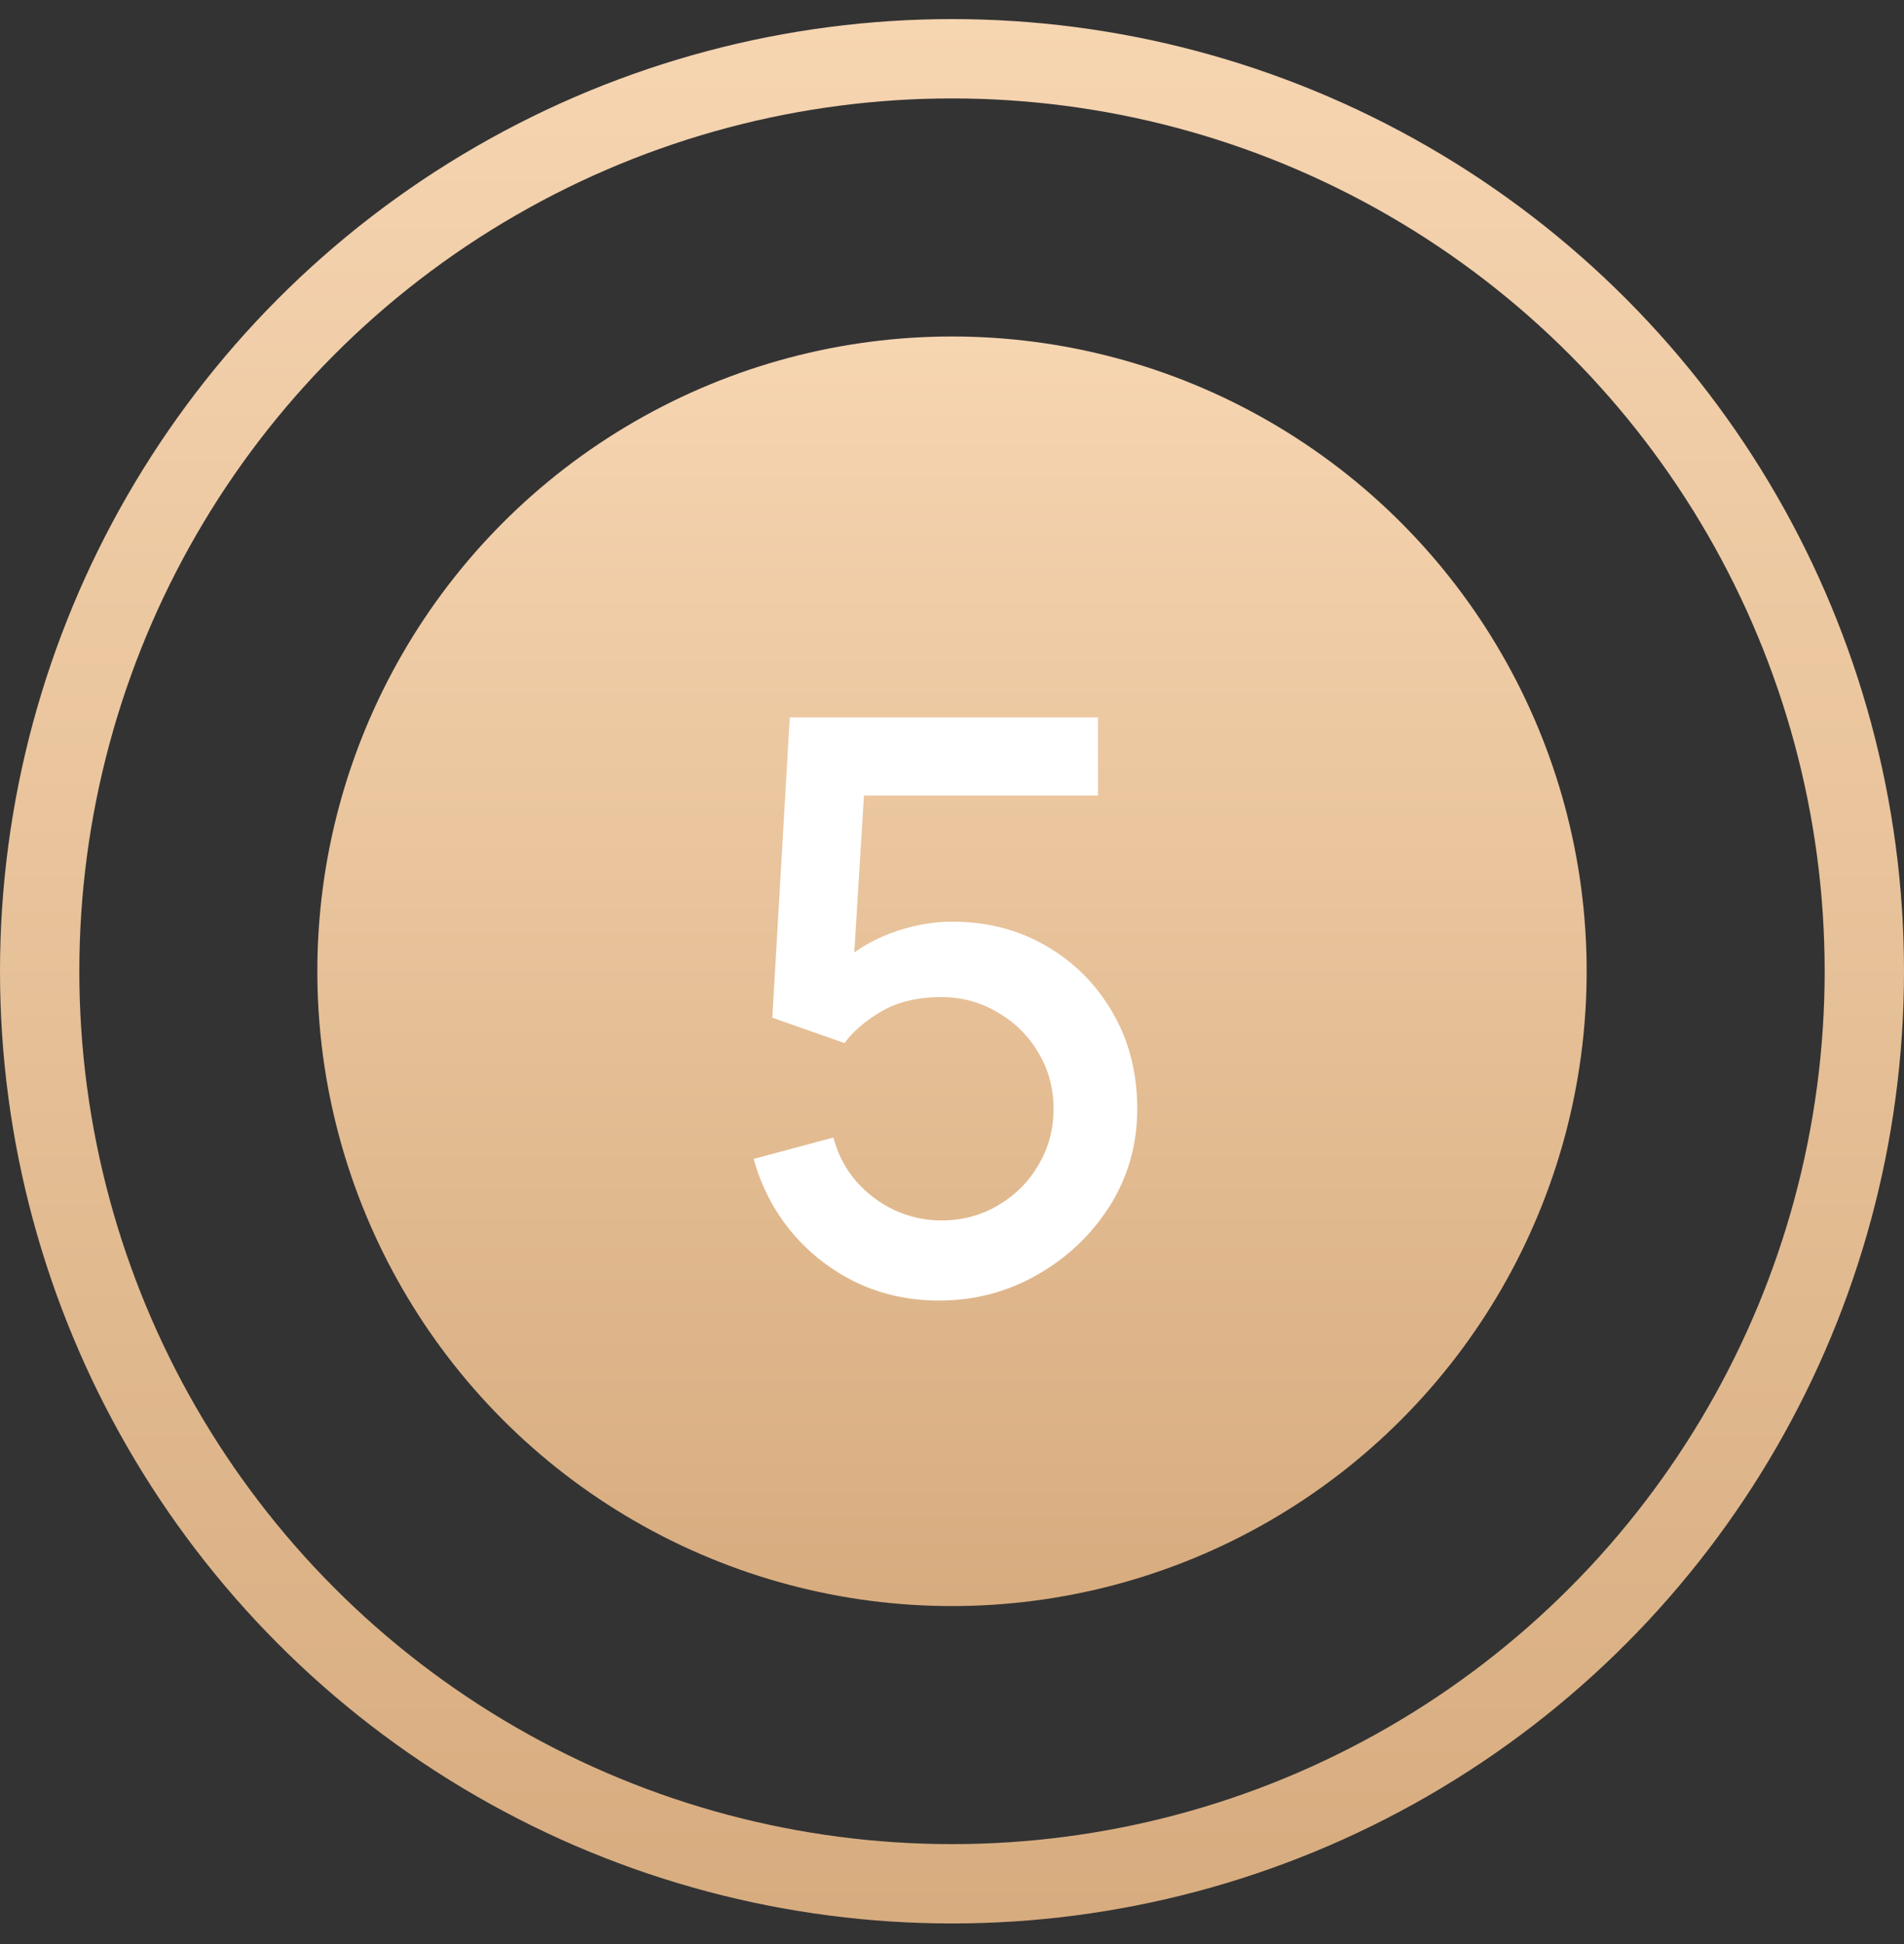 <?xml version="1.0" encoding="UTF-8"?> <svg xmlns="http://www.w3.org/2000/svg" width="48" height="49" viewBox="0 0 48 49" fill="none"><rect x="0" y="0" width="48" height="49" fill="#333333" stroke="none"/><circle cx="24" cy="24.481" r="16" fill="url(#paint0_linear_8_25)"></circle><circle cx="24" cy="24.481" r="23" stroke="url(#paint1_linear_8_25)" stroke-width="2"></circle><path d="M23.67 32.781C22.93 32.781 22.24 32.631 21.6 32.331C20.967 32.025 20.423 31.605 19.97 31.071C19.517 30.531 19.193 29.911 19 29.211L21.01 28.671C21.123 29.098 21.317 29.468 21.59 29.781C21.87 30.095 22.197 30.338 22.57 30.511C22.943 30.678 23.33 30.761 23.73 30.761C24.257 30.761 24.733 30.634 25.16 30.381C25.593 30.128 25.933 29.788 26.18 29.361C26.433 28.934 26.56 28.465 26.56 27.951C26.56 27.424 26.43 26.948 26.17 26.521C25.917 26.095 25.573 25.758 25.14 25.511C24.713 25.258 24.243 25.131 23.73 25.131C23.143 25.131 22.647 25.248 22.24 25.481C21.833 25.715 21.517 25.985 21.29 26.291L19.47 25.651L19.91 18.081H27.68V20.051H20.98L21.83 19.261L21.48 24.931L21.07 24.401C21.45 24.021 21.903 23.731 22.43 23.531C22.957 23.331 23.48 23.231 24 23.231C24.893 23.231 25.69 23.438 26.39 23.851C27.097 24.265 27.653 24.828 28.06 25.541C28.467 26.248 28.67 27.051 28.67 27.951C28.67 28.845 28.44 29.658 27.98 30.391C27.52 31.118 26.91 31.698 26.15 32.131C25.39 32.565 24.563 32.781 23.67 32.781Z" fill="white"></path><defs><linearGradient id="paint0_linear_8_25" x1="24" y1="8.481" x2="24" y2="40.481" gradientUnits="userSpaceOnUse"><stop stop-color="#F6D5B1"></stop><stop offset="1" stop-color="#D7AC7F"></stop></linearGradient><linearGradient id="paint1_linear_8_25" x1="24" y1="0.481" x2="24" y2="48.481" gradientUnits="userSpaceOnUse"><stop stop-color="#F6D5B1"></stop><stop offset="1" stop-color="#D7AC7F"></stop></linearGradient></defs></svg> 